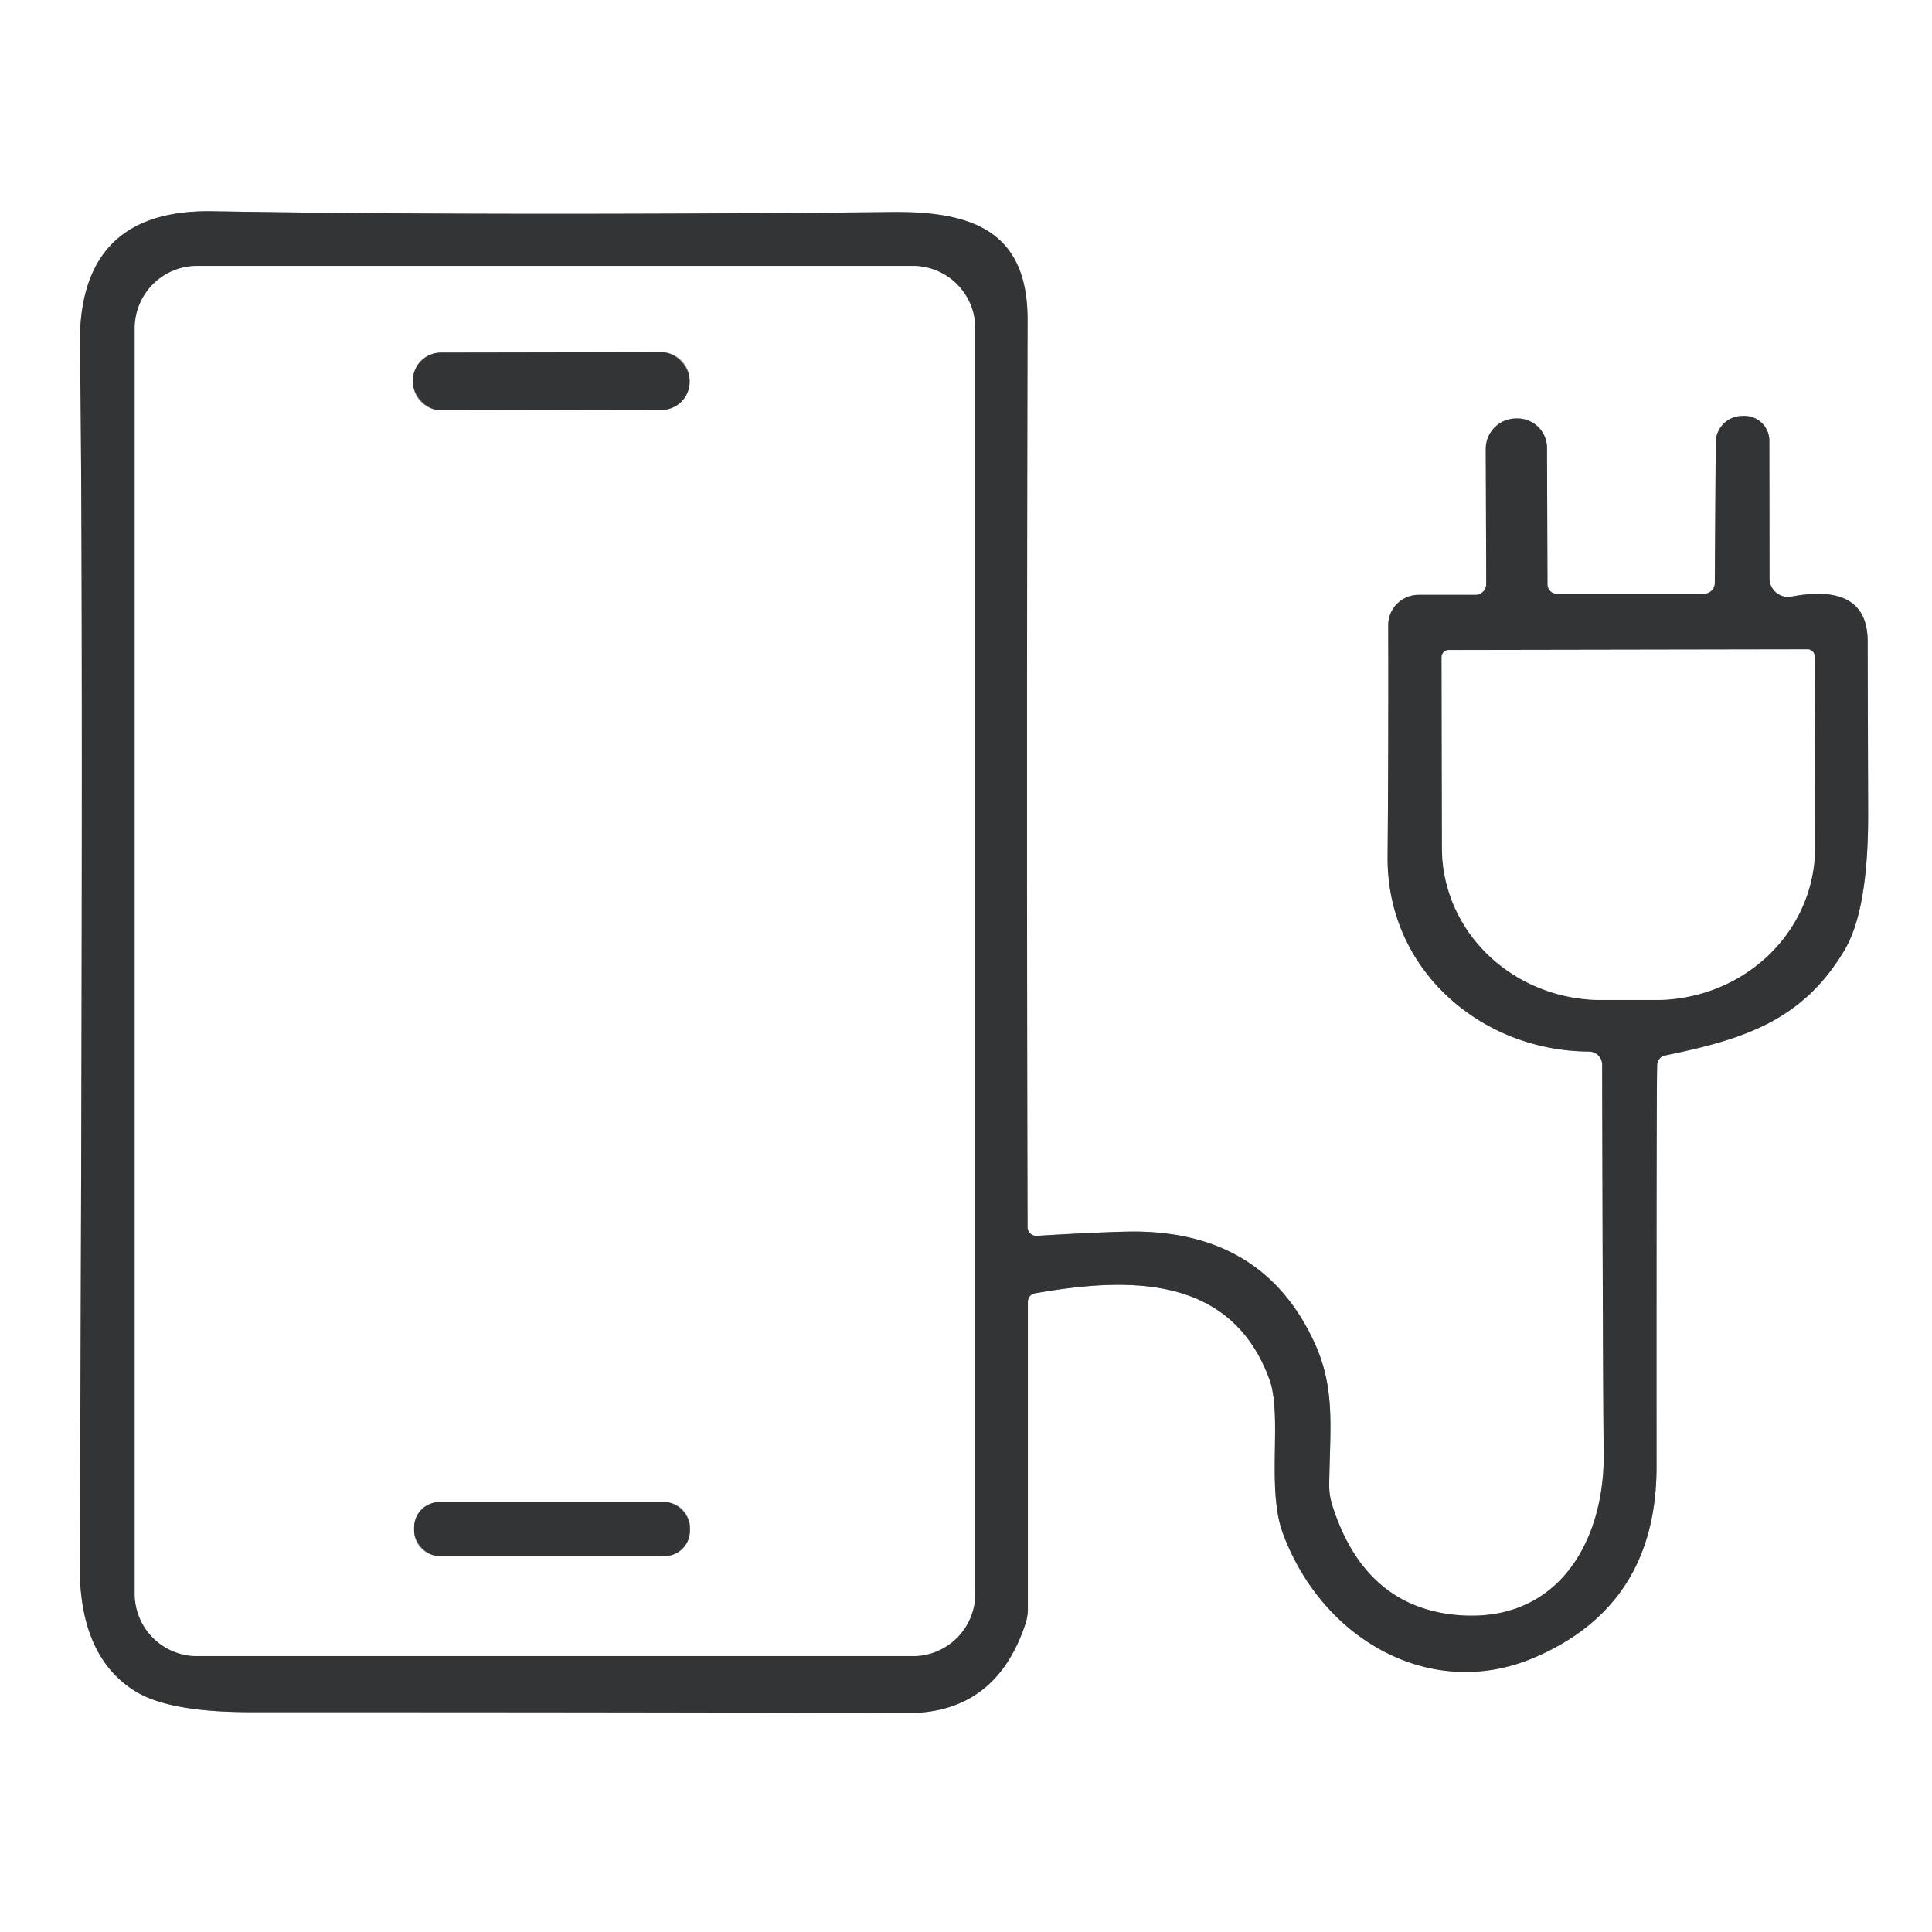 <svg xmlns="http://www.w3.org/2000/svg" version="1.1" viewBox="0.00 0.00 124.00 124.00" width="124.00" height="124.00">
<rect x="0.00" y="0.00" width="124.00" height="124.00" fill="#808080" stroke="none"/>
<g stroke-width="2.00" fill="none" stroke-linecap="butt">
<path stroke="#999a9b" d="&#10;  M 109.36 38.11&#10;  L 99.92 38.11&#10;  A 0.60 0.60 0.0 0 1 99.32 37.51&#10;  L 99.29 28.74&#10;  A 1.89 1.89 0.0 0 0 97.36 26.86&#10;  L 97.28 26.86&#10;  A 1.95 1.95 0.0 0 0 95.36 28.82&#10;  L 95.39 37.47&#10;  A 0.70 0.70 0.0 0 1 94.69 38.18&#10;  L 91.05 38.18&#10;  A 1.95 1.94 -0.1 0 0 89.10 40.13&#10;  Q 89.12 47.40 89.06 54.99&#10;  C 89.00 62.25 95.07 67.46 101.99 67.49&#10;  A 0.85 0.84 0.3 0 1 102.83 68.33&#10;  Q 102.88 89.81 102.93 93.23&#10;  C 103.01 98.87 100.04 104.13 93.69 103.67&#10;  Q 87.62 103.22 85.52 96.65&#10;  A 4.28 4.19 -54.3 0 1 85.31 95.27&#10;  C 85.36 91.71 85.71 89.19 84.42 86.30&#10;  Q 81.08 78.85 72.28 79.05&#10;  Q 70.14 79.10 66.55 79.32&#10;  A 0.57 0.56 87.6 0 1 65.95 78.76&#10;  Q 65.88 51.39 65.95 20.52&#10;  C 65.96 14.90 62.49 13.56 57.31 13.61&#10;  Q 31.68 13.86 13.65 13.56&#10;  Q 4.99 13.41 5.13 22.22&#10;  Q 5.38 38.21 5.12 100.52&#10;  Q 5.10 106.29 8.64 108.52&#10;  Q 10.82 109.90 16.13 109.89&#10;  Q 44.68 109.89 58.20 109.95&#10;  Q 63.92 109.97 65.82 104.20&#10;  A 3.12 3.00 55.1 0 0 65.97 103.25&#10;  L 65.97 83.54&#10;  A 0.54 0.54 0.0 0 1 66.41 83.01&#10;  C 72.24 81.99 78.97 81.71 81.47 88.52&#10;  C 82.33 90.86 81.26 95.51 82.34 98.42&#10;  C 84.90 105.29 91.87 109.18 98.42 106.41&#10;  Q 106.33 103.06 106.32 94.12&#10;  Q 106.31 69.91 106.36 68.34&#10;  A 0.64 0.64 0.0 0 1 106.87 67.74&#10;  C 111.86 66.71 115.66 65.55 118.38 60.99&#10;  Q 119.91 58.42 119.90 52.26&#10;  Q 119.87 41.94 119.87 41.22&#10;  Q 119.90 37.38 114.98 38.29&#10;  A 1.19 1.19 0.0 0 1 113.57 37.12&#10;  L 113.56 28.29&#10;  A 1.60 1.59 -2.0 0 0 111.85 26.70&#10;  L 111.76 26.70&#10;  A 1.71 1.71 0.0 0 0 110.12 28.40&#10;  L 110.06 37.42&#10;  A 0.70 0.69 -0.0 0 1 109.36 38.11"/>
<path stroke="#999a9b" d="&#10;  M 62.59 21.07&#10;  A 4.00 4.00 0.0 0 0 58.59 17.07&#10;  L 12.65 17.07&#10;  A 4.00 4.00 0.0 0 0 8.65 21.07&#10;  L 8.65 102.29&#10;  A 4.00 4.00 0.0 0 0 12.65 106.29&#10;  L 58.59 106.29&#10;  A 4.00 4.00 0.0 0 0 62.59 102.29&#10;  L 62.59 21.07"/>
<path stroke="#999a9b" d="&#10;  M 116.01 41.68&#10;  L 92.99 41.72&#10;  A 0.46 0.46 0.0 0 0 92.53 42.18&#10;  L 92.55 54.44&#10;  A 10.24 9.76 -0.1 0 0 102.81 64.18&#10;  L 106.27 64.18&#10;  A 10.24 9.76 -0.1 0 0 116.49 54.40&#10;  L 116.47 42.14&#10;  A 0.46 0.46 0.0 0 0 116.01 41.68"/>
<path stroke="#999a9b" d="&#10;  M 44.26 24.404&#10;  A 1.80 1.80 0.0 0 0 42.457 22.608&#10;  L 28.297 22.632&#10;  A 1.80 1.80 0.0 0 0 26.5 24.436&#10;  L 26.5 24.535&#10;  A 1.80 1.80 0.0 0 0 28.303 26.332&#10;  L 42.463 26.308&#10;  A 1.80 1.80 0.0 0 0 44.26 24.505&#10;  L 44.26 24.404"/>
<path stroke="#999a9b" d="&#10;  M 44.28 98.03&#10;  A 1.62 1.62 0.0 0 0 42.66 96.41&#10;  L 28.20 96.41&#10;  A 1.62 1.62 0.0 0 0 26.58 98.03&#10;  L 26.58 98.25&#10;  A 1.62 1.62 0.0 0 0 28.20 99.87&#10;  L 42.66 99.87&#10;  A 1.62 1.62 0.0 0 0 44.28 98.25&#10;  L 44.28 98.03"/>
</g>
<path fill="#ffffff" d="&#10;  M 124.00 0.00&#10;  L 124.00 124.00&#10;  L 0.00 124.00&#10;  L 0.00 0.00&#10;  L 124.00 0.00&#10;  Z&#10;  M 109.36 38.11&#10;  L 99.92 38.11&#10;  A 0.60 0.60 0.0 0 1 99.32 37.51&#10;  L 99.29 28.74&#10;  A 1.89 1.89 0.0 0 0 97.36 26.86&#10;  L 97.28 26.86&#10;  A 1.95 1.95 0.0 0 0 95.36 28.82&#10;  L 95.39 37.47&#10;  A 0.70 0.70 0.0 0 1 94.69 38.18&#10;  L 91.05 38.18&#10;  A 1.95 1.94 -0.1 0 0 89.10 40.13&#10;  Q 89.12 47.40 89.06 54.99&#10;  C 89.00 62.25 95.07 67.46 101.99 67.49&#10;  A 0.85 0.84 0.3 0 1 102.83 68.33&#10;  Q 102.88 89.81 102.93 93.23&#10;  C 103.01 98.87 100.04 104.13 93.69 103.67&#10;  Q 87.62 103.22 85.52 96.65&#10;  A 4.28 4.19 -54.3 0 1 85.31 95.27&#10;  C 85.36 91.71 85.71 89.19 84.42 86.30&#10;  Q 81.08 78.85 72.28 79.05&#10;  Q 70.14 79.10 66.55 79.32&#10;  A 0.57 0.56 87.6 0 1 65.95 78.76&#10;  Q 65.88 51.39 65.95 20.52&#10;  C 65.96 14.90 62.49 13.56 57.31 13.61&#10;  Q 31.68 13.86 13.65 13.56&#10;  Q 4.99 13.41 5.13 22.22&#10;  Q 5.38 38.21 5.12 100.52&#10;  Q 5.10 106.29 8.64 108.52&#10;  Q 10.82 109.90 16.13 109.89&#10;  Q 44.68 109.89 58.20 109.95&#10;  Q 63.92 109.97 65.82 104.20&#10;  A 3.12 3.00 55.1 0 0 65.97 103.25&#10;  L 65.97 83.54&#10;  A 0.54 0.54 0.0 0 1 66.41 83.01&#10;  C 72.24 81.99 78.97 81.71 81.47 88.52&#10;  C 82.33 90.86 81.26 95.51 82.34 98.42&#10;  C 84.90 105.29 91.87 109.18 98.42 106.41&#10;  Q 106.33 103.06 106.32 94.12&#10;  Q 106.31 69.91 106.36 68.34&#10;  A 0.64 0.64 0.0 0 1 106.87 67.74&#10;  C 111.86 66.71 115.66 65.55 118.38 60.99&#10;  Q 119.91 58.42 119.90 52.26&#10;  Q 119.87 41.94 119.87 41.22&#10;  Q 119.90 37.38 114.98 38.29&#10;  A 1.19 1.19 0.0 0 1 113.57 37.12&#10;  L 113.56 28.29&#10;  A 1.60 1.59 -2.0 0 0 111.85 26.70&#10;  L 111.76 26.70&#10;  A 1.71 1.71 0.0 0 0 110.12 28.40&#10;  L 110.06 37.42&#10;  A 0.70 0.69 -0.0 0 1 109.36 38.11&#10;  Z"/>
<path fill="#323436" d="&#10;  M 109.36 38.11&#10;  A 0.70 0.69 -0.0 0 0 110.06 37.42&#10;  L 110.12 28.40&#10;  A 1.71 1.71 0.0 0 1 111.76 26.70&#10;  L 111.85 26.70&#10;  A 1.60 1.59 -2.0 0 1 113.56 28.29&#10;  L 113.57 37.12&#10;  A 1.19 1.19 0.0 0 0 114.98 38.29&#10;  Q 119.90 37.38 119.87 41.22&#10;  Q 119.87 41.94 119.90 52.26&#10;  Q 119.91 58.42 118.38 60.99&#10;  C 115.66 65.55 111.86 66.71 106.87 67.74&#10;  A 0.64 0.64 0.0 0 0 106.36 68.34&#10;  Q 106.31 69.91 106.32 94.12&#10;  Q 106.33 103.06 98.42 106.41&#10;  C 91.87 109.18 84.90 105.29 82.34 98.42&#10;  C 81.26 95.51 82.33 90.86 81.47 88.52&#10;  C 78.97 81.71 72.24 81.99 66.41 83.01&#10;  A 0.54 0.54 0.0 0 0 65.97 83.54&#10;  L 65.97 103.25&#10;  A 3.12 3.00 55.1 0 1 65.82 104.20&#10;  Q 63.92 109.97 58.20 109.95&#10;  Q 44.68 109.89 16.13 109.89&#10;  Q 10.82 109.90 8.64 108.52&#10;  Q 5.10 106.29 5.12 100.52&#10;  Q 5.38 38.21 5.13 22.22&#10;  Q 4.99 13.41 13.65 13.56&#10;  Q 31.68 13.86 57.31 13.61&#10;  C 62.49 13.56 65.96 14.90 65.95 20.52&#10;  Q 65.88 51.39 65.95 78.76&#10;  A 0.57 0.56 87.6 0 0 66.55 79.32&#10;  Q 70.14 79.10 72.28 79.05&#10;  Q 81.08 78.85 84.42 86.30&#10;  C 85.71 89.19 85.36 91.71 85.31 95.27&#10;  A 4.28 4.19 -54.3 0 0 85.52 96.65&#10;  Q 87.62 103.22 93.69 103.67&#10;  C 100.04 104.13 103.01 98.87 102.93 93.23&#10;  Q 102.88 89.81 102.83 68.33&#10;  A 0.85 0.84 0.3 0 0 101.99 67.49&#10;  C 95.07 67.46 89.00 62.25 89.06 54.99&#10;  Q 89.12 47.40 89.10 40.13&#10;  A 1.95 1.94 -0.1 0 1 91.05 38.18&#10;  L 94.69 38.18&#10;  A 0.70 0.70 0.0 0 0 95.39 37.47&#10;  L 95.36 28.82&#10;  A 1.95 1.95 0.0 0 1 97.28 26.86&#10;  L 97.36 26.86&#10;  A 1.89 1.89 0.0 0 1 99.29 28.74&#10;  L 99.32 37.51&#10;  A 0.60 0.60 0.0 0 0 99.92 38.11&#10;  L 109.36 38.11&#10;  Z&#10;  M 62.59 21.07&#10;  A 4.00 4.00 0.0 0 0 58.59 17.07&#10;  L 12.65 17.07&#10;  A 4.00 4.00 0.0 0 0 8.65 21.07&#10;  L 8.65 102.29&#10;  A 4.00 4.00 0.0 0 0 12.65 106.29&#10;  L 58.59 106.29&#10;  A 4.00 4.00 0.0 0 0 62.59 102.29&#10;  L 62.59 21.07&#10;  Z&#10;  M 116.01 41.68&#10;  L 92.99 41.72&#10;  A 0.46 0.46 0.0 0 0 92.53 42.18&#10;  L 92.55 54.44&#10;  A 10.24 9.76 -0.1 0 0 102.81 64.18&#10;  L 106.27 64.18&#10;  A 10.24 9.76 -0.1 0 0 116.49 54.40&#10;  L 116.47 42.14&#10;  A 0.46 0.46 0.0 0 0 116.01 41.68&#10;  Z"/>
<path fill="#ffffff" d="&#10;  M 62.59 102.29&#10;  A 4.00 4.00 0.0 0 1 58.59 106.29&#10;  L 12.65 106.29&#10;  A 4.00 4.00 0.0 0 1 8.65 102.29&#10;  L 8.65 21.07&#10;  A 4.00 4.00 0.0 0 1 12.65 17.07&#10;  L 58.59 17.07&#10;  A 4.00 4.00 0.0 0 1 62.59 21.07&#10;  L 62.59 102.29&#10;  Z&#10;  M 44.26 24.404&#10;  A 1.80 1.80 0.0 0 0 42.457 22.608&#10;  L 28.297 22.632&#10;  A 1.80 1.80 0.0 0 0 26.5 24.436&#10;  L 26.5 24.535&#10;  A 1.80 1.80 0.0 0 0 28.303 26.332&#10;  L 42.463 26.308&#10;  A 1.80 1.80 0.0 0 0 44.26 24.505&#10;  L 44.26 24.404&#10;  Z&#10;  M 44.28 98.03&#10;  A 1.62 1.62 0.0 0 0 42.66 96.41&#10;  L 28.20 96.41&#10;  A 1.62 1.62 0.0 0 0 26.58 98.03&#10;  L 26.58 98.25&#10;  A 1.62 1.62 0.0 0 0 28.20 99.87&#10;  L 42.66 99.87&#10;  A 1.62 1.62 0.0 0 0 44.28 98.25&#10;  L 44.28 98.03&#10;  Z"/>
<rect fill="#323436" x="-8.88" y="-1.85" transform="translate(35.38,24.47) rotate(-0.1)" width="17.76" height="3.70" rx="1.80"/>
<path fill="#ffffff" d="&#10;  M 116.01 41.68&#10;  A 0.46 0.46 0.0 0 1 116.47 42.14&#10;  L 116.49 54.40&#10;  A 10.24 9.76 -0.1 0 1 106.27 64.18&#10;  L 102.81 64.18&#10;  A 10.24 9.76 -0.1 0 1 92.55 54.44&#10;  L 92.53 42.18&#10;  A 0.46 0.46 0.0 0 1 92.99 41.72&#10;  L 116.01 41.68&#10;  Z"/>
<rect fill="#323436" x="26.58" y="96.41" width="17.70" height="3.46" rx="1.62"/>
</svg>